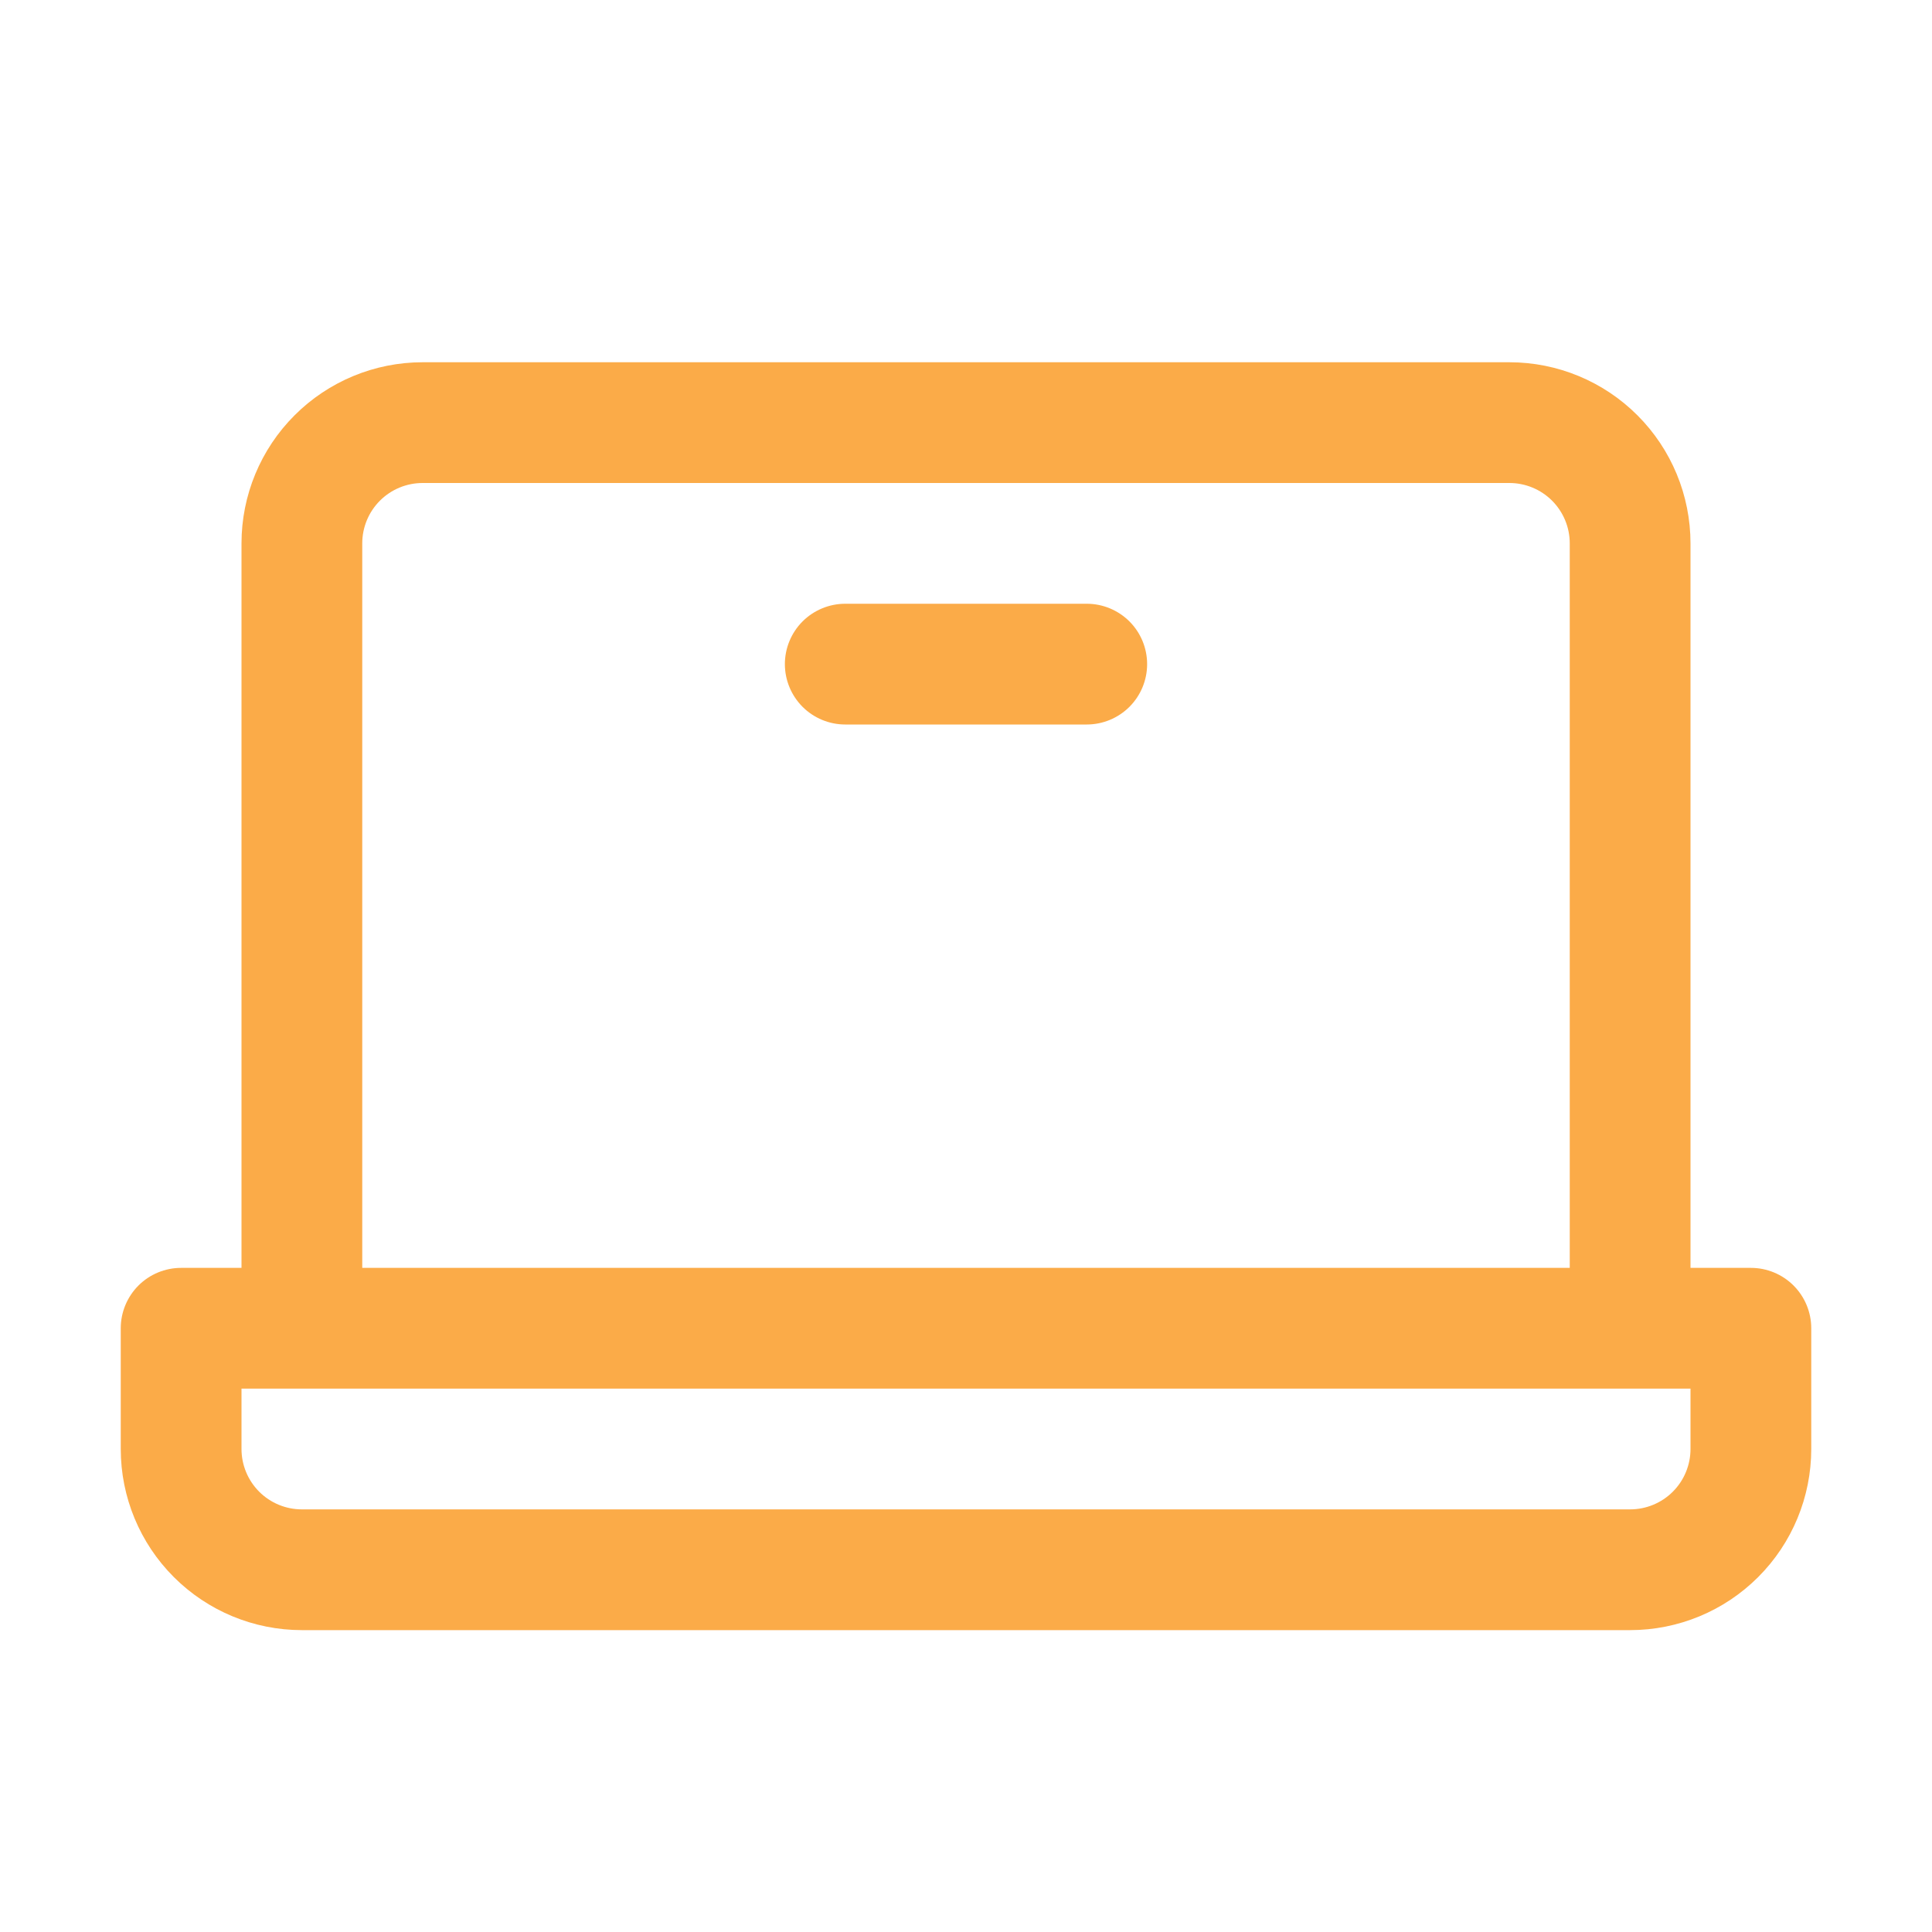 <svg width="60" height="60" viewBox="0 0 60 60" fill="none" xmlns="http://www.w3.org/2000/svg">
<path d="M54.375 39.375H52.5V16.875C52.5 15.383 51.907 13.952 50.852 12.898C49.798 11.843 48.367 11.25 46.875 11.25H13.125C11.633 11.25 10.202 11.843 9.148 12.898C8.093 13.952 7.5 15.383 7.5 16.875V39.375H5.625C5.128 39.375 4.651 39.572 4.299 39.924C3.948 40.276 3.75 40.753 3.75 41.25V45C3.75 46.492 4.343 47.923 5.398 48.977C6.452 50.032 7.883 50.625 9.375 50.625H50.625C52.117 50.625 53.548 50.032 54.602 48.977C55.657 47.923 56.25 46.492 56.25 45V41.25C56.25 40.753 56.053 40.276 55.701 39.924C55.349 39.572 54.872 39.375 54.375 39.375ZM11.25 16.875C11.25 16.378 11.447 15.901 11.799 15.549C12.151 15.197 12.628 15 13.125 15H46.875C47.372 15 47.849 15.197 48.201 15.549C48.553 15.901 48.75 16.378 48.75 16.875V39.375H11.25V16.875ZM52.5 45C52.5 45.497 52.303 45.974 51.951 46.326C51.599 46.678 51.122 46.875 50.625 46.875H9.375C8.878 46.875 8.401 46.678 8.049 46.326C7.698 45.974 7.5 45.497 7.5 45V43.125H52.5V45ZM35.625 20.625C35.625 21.122 35.428 21.599 35.076 21.951C34.724 22.302 34.247 22.5 33.75 22.5H26.25C25.753 22.5 25.276 22.302 24.924 21.951C24.573 21.599 24.375 21.122 24.375 20.625C24.375 20.128 24.573 19.651 24.924 19.299C25.276 18.948 25.753 18.75 26.25 18.75H33.75C34.247 18.75 34.724 18.948 35.076 19.299C35.428 19.651 35.625 20.128 35.625 20.625Z" fill="#FBAB48"/>
</svg>

